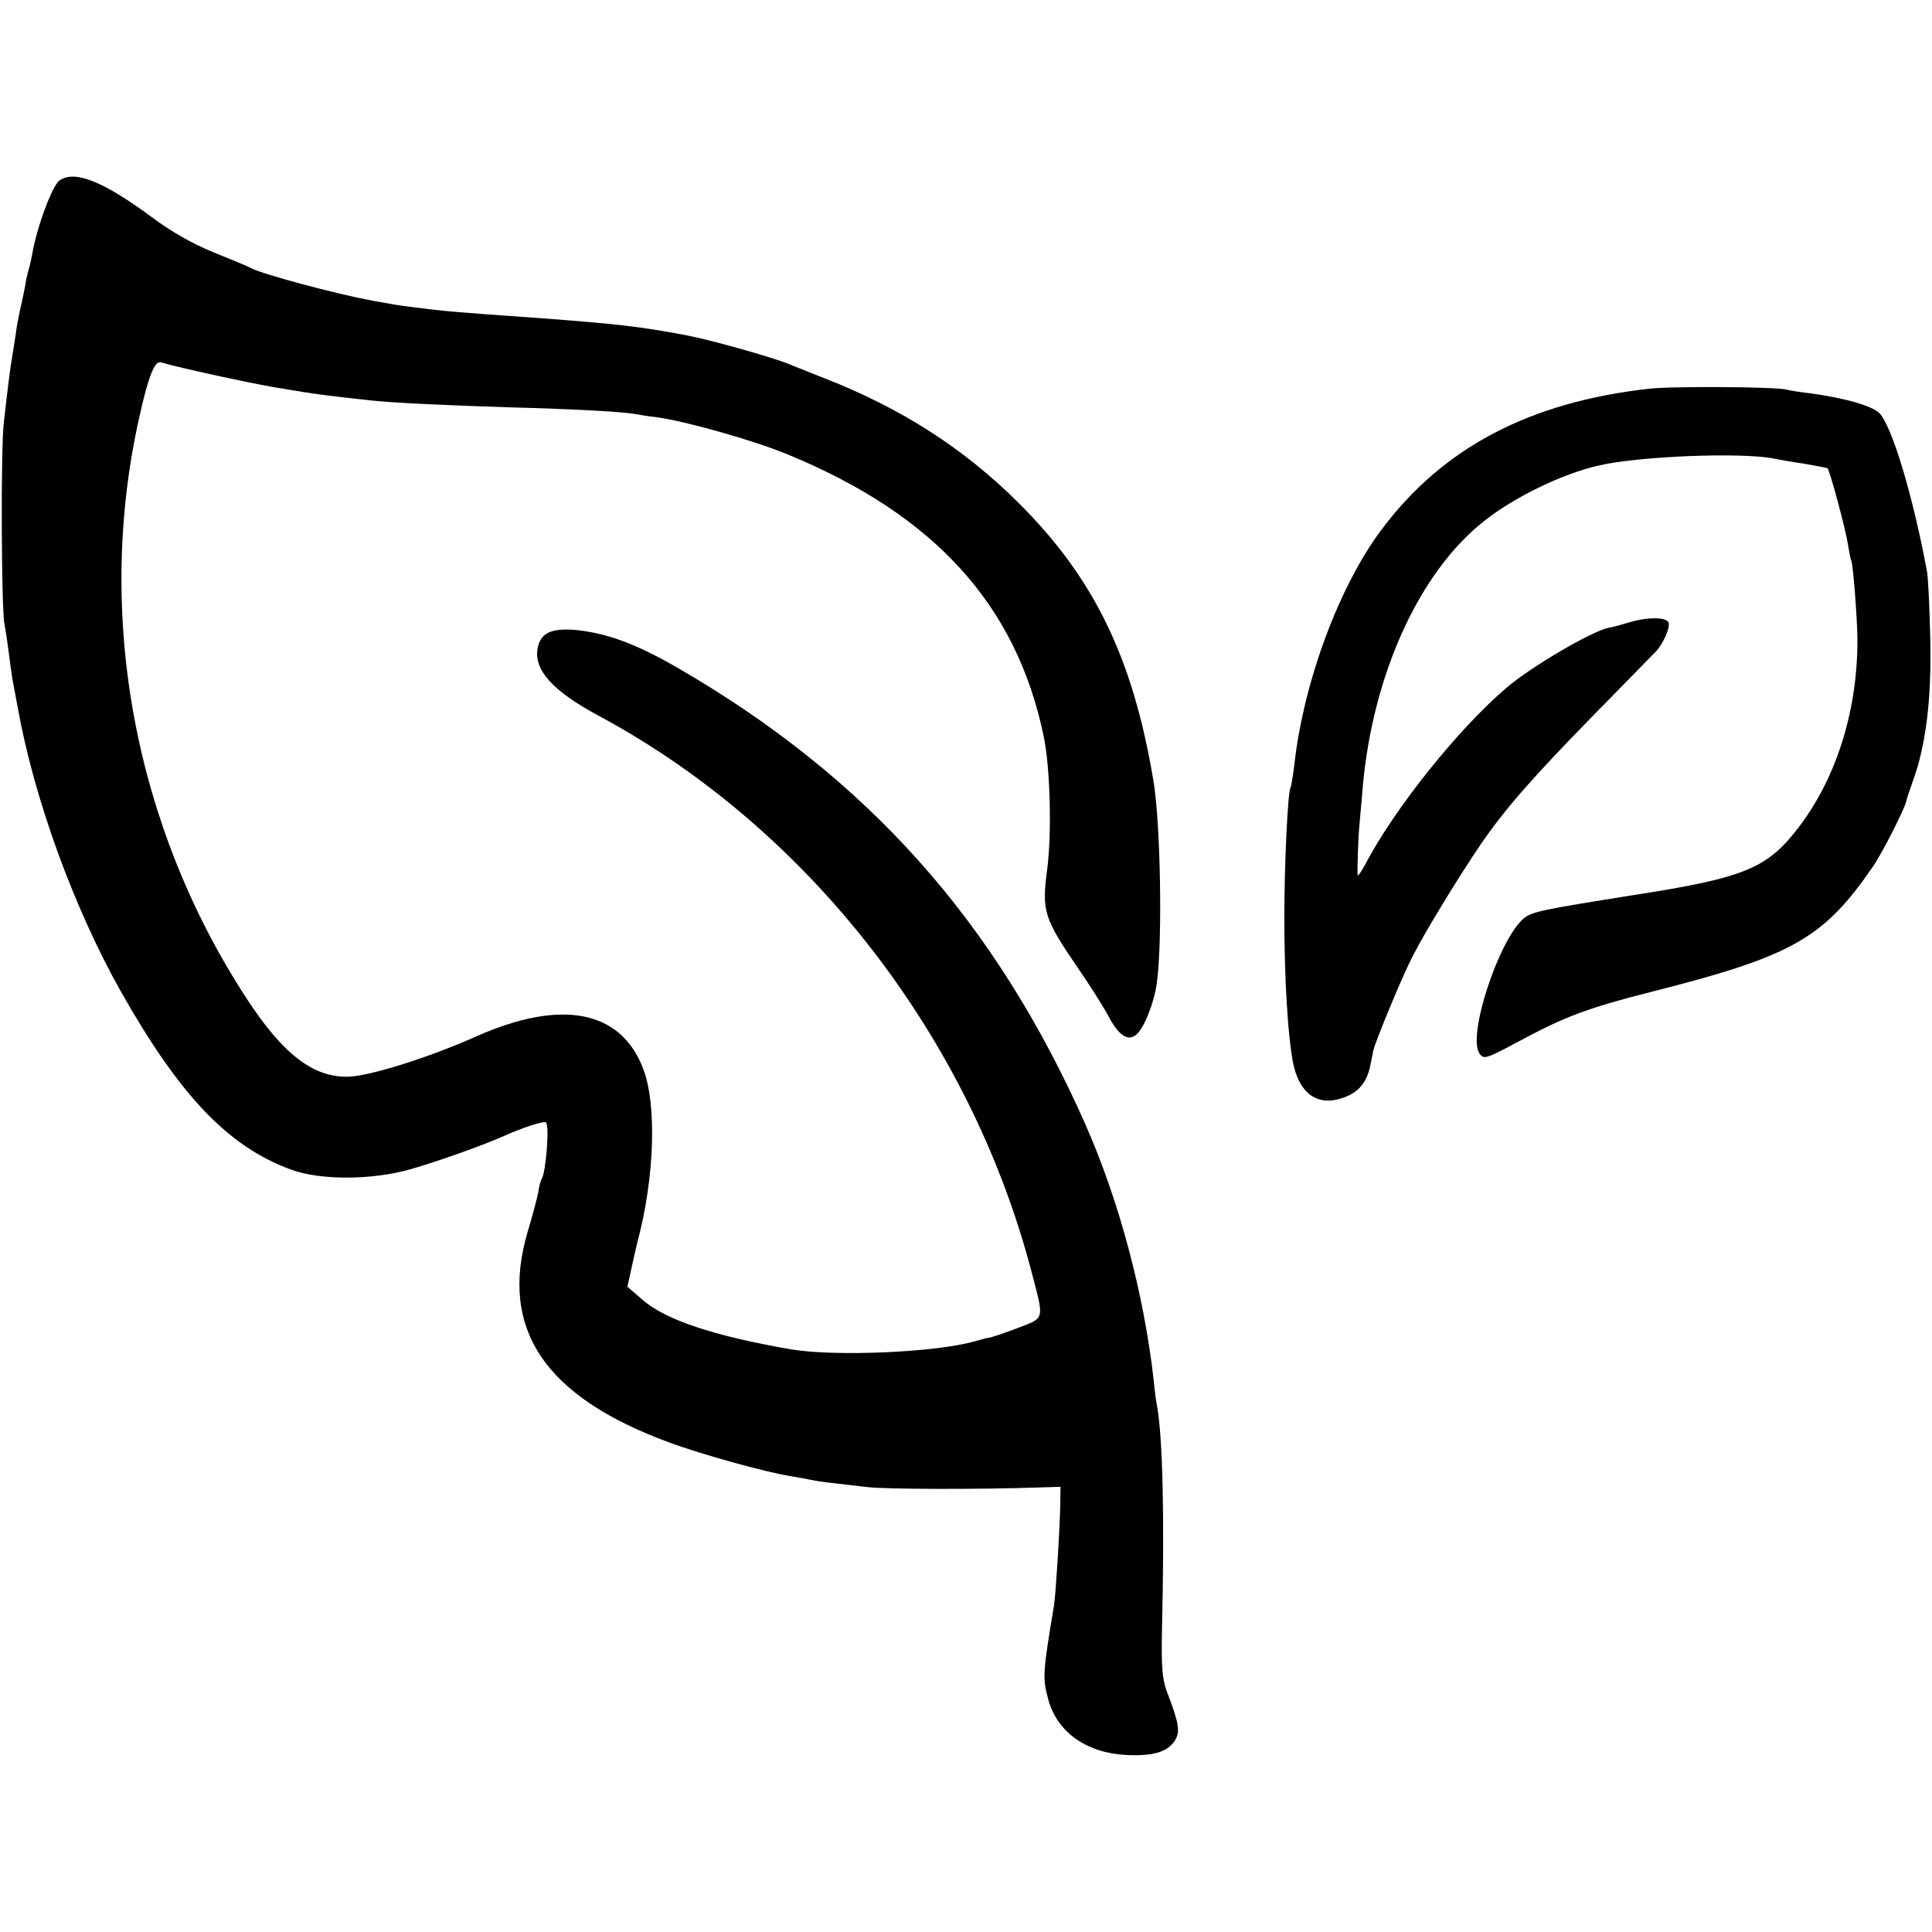 <?xml version="1.0" standalone="no"?>
<!DOCTYPE svg PUBLIC "-//W3C//DTD SVG 20010904//EN"
 "http://www.w3.org/TR/2001/REC-SVG-20010904/DTD/svg10.dtd">
<svg version="1.0" xmlns="http://www.w3.org/2000/svg"
 width="562pt" height="562pt" viewBox="0 0 562 562"
 preserveAspectRatio="xMidYMid meet">
<g transform="translate(0,562) scale(0.1,-0.1)"
fill="#000000" stroke="none">
<path d="M173 5095 c-21 -15 -66 -136 -79 -213 -3 -15 -7 -35 -10 -44 -3 -10
-8 -30 -10 -45 -3 -16 -9 -47 -15 -71 -5 -23 -12 -59 -14 -80 -3 -20 -8 -48
-10 -62 -5 -29 -12 -84 -24 -190 -9 -75 -7 -548 2 -585 2 -11 8 -47 12 -80 4
-32 9 -68 11 -80 2 -11 9 -47 15 -80 47 -265 163 -585 301 -830 171 -302 311
-450 494 -517 85 -32 238 -31 349 1 80 23 212 70 272 97 56 25 116 44 121 39
11 -10 0 -144 -12 -164 -3 -4 -8 -21 -10 -38 -3 -16 -17 -70 -32 -119 -81
-280 50 -476 410 -609 97 -36 285 -88 356 -99 19 -3 46 -8 60 -11 24 -5 42 -7
165 -21 53 -6 315 -7 495 -1 l65 2 -1 -60 c-2 -78 -13 -253 -18 -285 -33 -198
-34 -211 -16 -276 26 -93 111 -153 225 -159 78 -4 120 8 142 41 17 26 13 51
-23 144 -13 36 -16 71 -14 175 8 332 2 563 -14 653 -2 9 -7 44 -10 77 -29 255
-101 523 -199 745 -262 591 -634 1008 -1187 1328 -118 68 -201 99 -291 109
-74 7 -106 -7 -115 -52 -12 -64 44 -126 181 -199 606 -327 1075 -929 1255
-1613 38 -146 41 -135 -42 -167 -40 -15 -76 -27 -80 -27 -4 0 -22 -5 -40 -10
-112 -33 -407 -46 -538 -24 -224 39 -366 86 -432 145 l-43 37 13 59 c7 33 15
66 17 74 49 185 56 397 16 501 -65 171 -238 204 -486 94 -139 -62 -309 -115
-371 -117 -102 -3 -191 65 -297 228 -328 503 -441 1120 -311 1694 26 117 44
161 62 156 58 -17 248 -58 327 -72 144 -24 141 -23 285 -39 70 -7 209 -14 405
-20 190 -5 327 -13 360 -19 11 -2 41 -7 67 -10 86 -12 284 -68 382 -109 426
-176 663 -438 742 -819 19 -91 24 -282 10 -388 -16 -121 -9 -141 89 -285 34
-49 75 -114 90 -142 29 -55 56 -73 80 -53 23 19 52 92 60 150 17 121 11 468
-10 590 -60 359 -174 591 -395 810 -158 157 -340 273 -560 359 -47 19 -94 37
-105 42 -49 20 -227 70 -295 83 -135 26 -208 34 -435 51 -241 17 -266 19 -360
31 -49 6 -58 8 -120 19 -112 21 -317 76 -355 95 -8 5 -57 25 -109 46 -61 25
-123 60 -179 102 -142 105 -225 138 -269 107z"/>
<path d="M4795 4489 c-346 -39 -597 -171 -775 -408 -124 -164 -228 -444 -255
-686 -4 -33 -9 -63 -11 -66 -8 -13 -18 -226 -18 -374 0 -183 10 -345 25 -425
18 -91 71 -129 144 -104 46 15 71 45 81 94 4 19 8 40 9 45 7 28 81 208 112
269 35 70 137 237 201 331 70 102 151 194 322 369 96 98 180 184 186 190 24
25 46 78 36 88 -13 13 -60 13 -112 -2 -25 -8 -52 -15 -60 -16 -48 -9 -224
-112 -297 -174 -141 -120 -326 -351 -412 -515 -12 -22 -21 -35 -22 -30 -1 17
2 118 6 150 1 17 6 64 9 105 29 328 165 627 354 775 87 69 227 137 333 161
116 27 415 39 509 20 14 -3 54 -10 89 -15 35 -6 65 -12 67 -13 7 -7 53 -179
59 -219 4 -24 8 -46 10 -49 5 -8 17 -160 18 -225 2 -203 -58 -401 -166 -545
-94 -126 -158 -153 -487 -204 -264 -42 -293 -48 -317 -67 -73 -61 -166 -344
-129 -394 12 -17 19 -15 107 32 141 76 204 100 397 149 407 103 497 155 640
363 27 39 92 167 97 190 2 9 11 36 20 61 37 101 54 237 50 410 -2 91 -6 181
-10 200 -41 220 -101 418 -137 457 -20 22 -100 45 -203 59 -27 3 -59 8 -70 11
-34 8 -337 10 -400 2z"/>
</g>
</svg>

